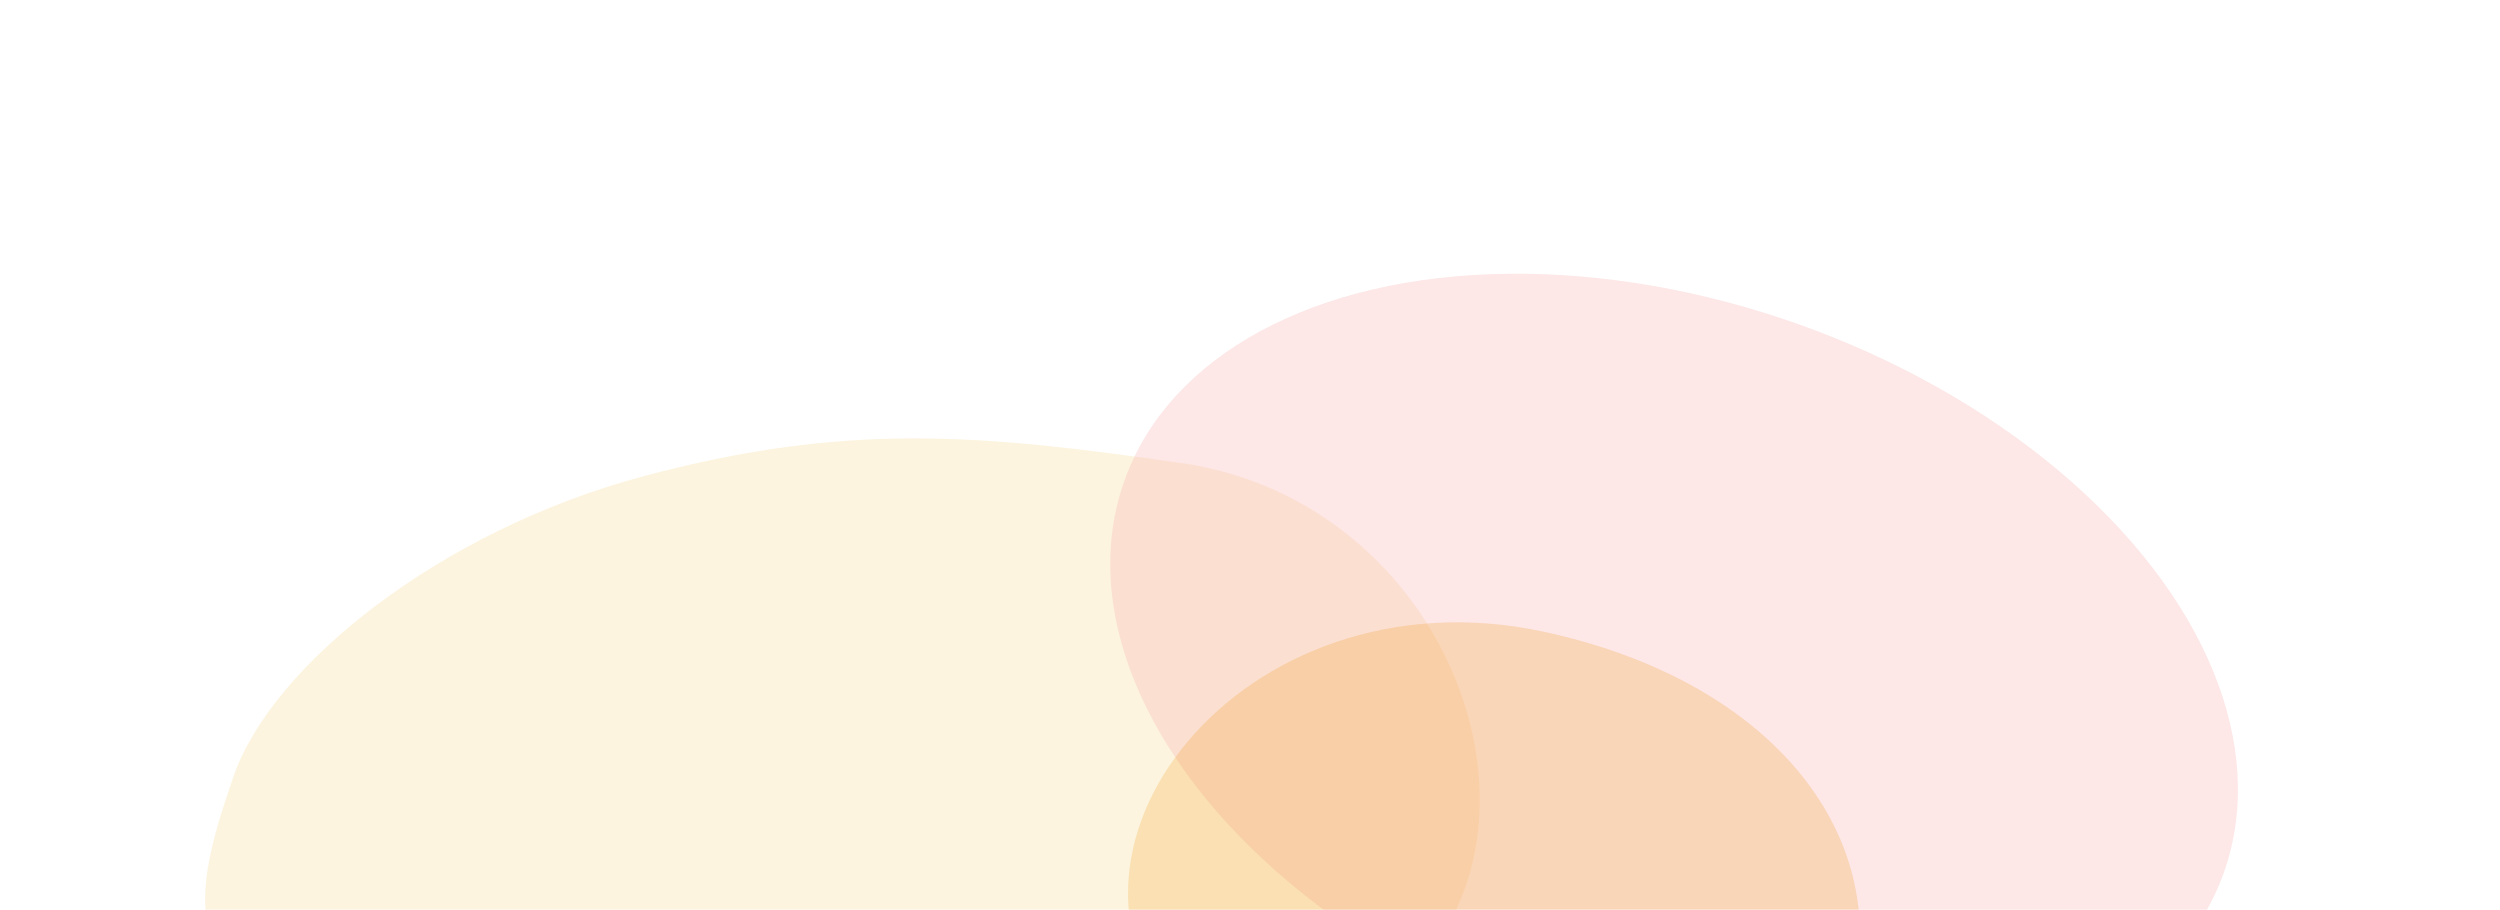 <svg width="1264" height="460" viewBox="0 0 1264 460" fill="none" xmlns="http://www.w3.org/2000/svg">
    <g clip-path="url(#clip0_4701_35416)">
        <g opacity="0.3" filter="url(#filter0_f_4701_35416)">
            <path d="M410.386 538.07C491.136 538.814 549.124 545.376 629.851 532.088C816.739 501.325 764.465 258.167 597.076 234.107C496.36 219.63 428.159 213.085 324.406 241.039C223.182 268.311 137.696 335.8 118.002 392.714C94.508 460.609 86.827 506.394 201.61 517.631C275.869 524.901 310.17 537.146 410.386 538.07Z" fill="#F6DA94"/>
        </g>
        <g opacity="0.5" filter="url(#filter1_f_4701_35416)">
            <ellipse cx="846.413" cy="342.153" rx="295.066" ry="189" transform="rotate(-160.367 846.413 342.153)" fill="#F6B1B1" fill-opacity="0.62"/>
        </g>
        <g opacity="0.2" filter="url(#filter2_f_4701_35416)">
            <path d="M772.147 578.803C682.665 559.475 638.043 562.424 600.454 523.167C513.433 432.286 627.74 286.397 780.597 319.415C916.663 348.806 977.942 451.799 916.591 550.142C872.781 620.366 828.103 590.89 772.147 578.803Z" fill="#EF9000"/>
        </g>
    </g>
    <defs>
        <filter id="filter0_f_4701_35416" x="11.711" y="129.661" width="828.494" height="502.683" filterUnits="userSpaceOnUse" color-interpolation-filters="sRGB">
            <feFlood flood-opacity="0" result="BackgroundImageFix"/>
            <feBlend mode="normal" in="SourceGraphic" in2="BackgroundImageFix" result="shape"/>
            <feGaussianBlur stdDeviation="46" result="effect1_foregroundBlur_4701_35416"/>
        </filter>
        <filter id="filter1_f_4701_35416" x="457.276" y="34.358" width="778.276" height="615.59" filterUnits="userSpaceOnUse" color-interpolation-filters="sRGB">
            <feFlood flood-opacity="0" result="BackgroundImageFix"/>
            <feBlend mode="normal" in="SourceGraphic" in2="BackgroundImageFix" result="shape"/>
            <feGaussianBlur stdDeviation="52" result="effect1_foregroundBlur_4701_35416"/>
        </filter>
        <filter id="filter2_f_4701_35416" x="498.338" y="242.642" width="514.083" height="424.698" filterUnits="userSpaceOnUse" color-interpolation-filters="sRGB">
            <feFlood flood-opacity="0" result="BackgroundImageFix"/>
            <feBlend mode="normal" in="SourceGraphic" in2="BackgroundImageFix" result="shape"/>
            <feGaussianBlur stdDeviation="36" result="effect1_foregroundBlur_4701_35416"/>
        </filter>
        <clipPath id="clip0_4701_35416">
            <rect width="1264" height="460" fill="white"/>
        </clipPath>
    </defs>
</svg>
